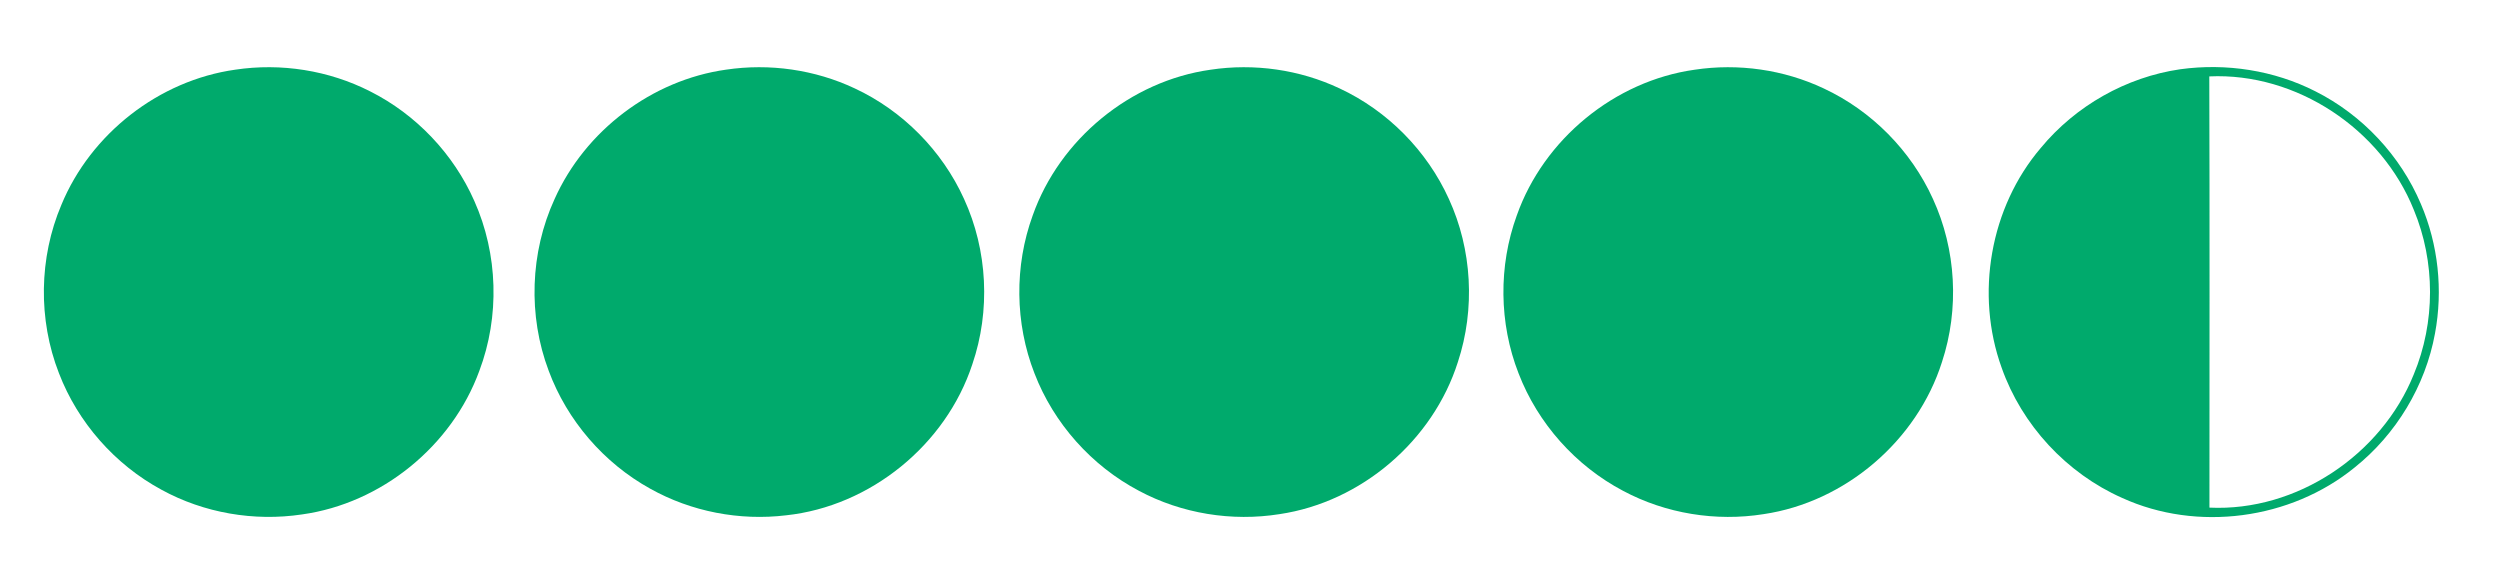 <?xml version="1.0" encoding="UTF-8" standalone="no"?>
<svg
   width="856pt"
   height="199pt"
   viewBox="0 0 856 199"
   version="1.1"
   id="svg7"
   sodipodi:docname="Quattro Cerchi e Mezzo Voto Tripadvisor.svg"
   inkscape:version="1.3.2 (1:1.3.2+202311252150+091e20ef0f)"
   xmlns:inkscape="http://www.inkscape.org/namespaces/inkscape"
   xmlns:sodipodi="http://sodipodi.sourceforge.net/DTD/sodipodi-0.dtd"
   xmlns="http://www.w3.org/2000/svg"
   xmlns:svg="http://www.w3.org/2000/svg">
  <defs
     id="defs7" />
  <sodipodi:namedview
     id="namedview7"
     pagecolor="#ffffff"
     bordercolor="#666666"
     borderopacity="1.0"
     inkscape:showpageshadow="2"
     inkscape:pageopacity="0.0"
     inkscape:pagecheckerboard="0"
     inkscape:deskcolor="#d1d1d1"
     inkscape:document-units="pt"
     inkscape:zoom="0.292425"
     inkscape:cx="983.15807"
     inkscape:cy="-44.455843"
     inkscape:window-width="1366"
     inkscape:window-height="715"
     inkscape:window-x="0"
     inkscape:window-y="0"
     inkscape:window-maximized="1"
     inkscape:current-layer="#00aa6cff" />
  <g
     id="#00aa6cff">
    <path
       fill="#00aa6c"
       opacity="1.00"
       d=" M 80.54 23.86 C 96.20 21.50 112.58 24.08 126.71 31.27 C 142.46 39.18 155.31 52.71 162.42 68.84 C 170.54 87.02 171.15 108.37 164.12 126.99 C 154.72 152.74 130.60 172.36 103.42 176.14 C 87.02 178.61 69.83 175.66 55.28 167.68 C 39.36 159.07 26.66 144.67 20.18 127.77 C 13.01 109.40 13.32 88.26 21.03 70.11 C 31.09 45.77 54.43 27.54 80.54 23.86 Z"
       id="path1" />
    <path
       fill="#00aa6c"
       opacity="1.00"
       d=" M 248.60 23.85 C 263.49 21.63 279.02 23.84 292.65 30.26 C 309.09 37.91 322.61 51.61 330.09 68.12 C 338.18 85.73 339.19 106.43 332.92 124.75 C 323.87 152.29 298.04 173.34 269.18 176.44 C 253.24 178.37 236.69 175.19 222.66 167.34 C 206.78 158.57 194.19 143.99 187.88 126.97 C 180.76 108.12 181.49 86.46 189.89 68.15 C 200.36 44.75 223.19 27.42 248.60 23.85 Z"
       id="path2" />
    <path
       fill="#00aa6c"
       opacity="1.00"
       d=" M 414.51 23.87 C 429.43 21.62 445.01 23.83 458.67 30.27 C 475.09 37.92 488.60 51.60 496.08 68.09 C 504.06 85.45 505.16 105.81 499.18 123.95 C 490.64 150.89 466.11 171.90 438.12 176.04 C 421.79 178.65 404.62 175.87 390.01 168.07 C 373.77 159.52 360.78 144.96 354.20 127.82 C 347.50 110.66 347.29 91.07 353.60 73.76 C 362.81 47.68 387.09 27.71 414.51 23.87 Z"
       id="path3" />
    <path
       fill="#00aa6c"
       opacity="1"
       d="m 746.533,23.71 c 15.69,-2.16 32.11,0.36 46.26,7.56 16.08,8.09 29.12,22.02 36.13,38.6 5.94,13.86 7.59,29.49 4.82,44.3 -3.28,17.97 -13.31,34.57 -27.58,45.95 -21.87,17.8 -53.86,22.09 -79.54,10.37 -19.05,-8.45 -34.35,-24.95 -41.27,-44.61 -9.08,-25.12 -3.97,-54.84 13.41,-75.22 11.91,-14.42 29.24,-24.26 47.77,-26.95 m 9.93,2.45 c 0.15,49.22 0.06,98.43 0.05,147.65 29.84,1.42 58.9,-18.06 69.97,-45.64 7.41,-17.8 7.41,-38.51 0.01,-56.31 -11.07,-27.63 -40.16,-47.07 -70.03,-45.7 z"
       id="path4" />
    <path
       fill="#00aa6c"
       opacity="1"
       d="m 580.261,23.87 c 14.92,-2.25 30.5,-0.04 44.16,6.4 16.42,7.65 29.93,21.33 37.41,37.82 7.98,17.36 9.08,37.72 3.1,55.86 -8.54,26.94 -33.07,47.95 -61.06,52.09 -16.33,2.61 -33.5,-0.17 -48.11,-7.97 -16.24,-8.55 -29.23,-23.11 -35.81,-40.25 -6.7,-17.16 -6.91,-36.75 -0.6,-54.06 9.21,-26.08 33.49,-46.05 60.91,-49.89 z"
       id="path7" />
  </g>
</svg>
